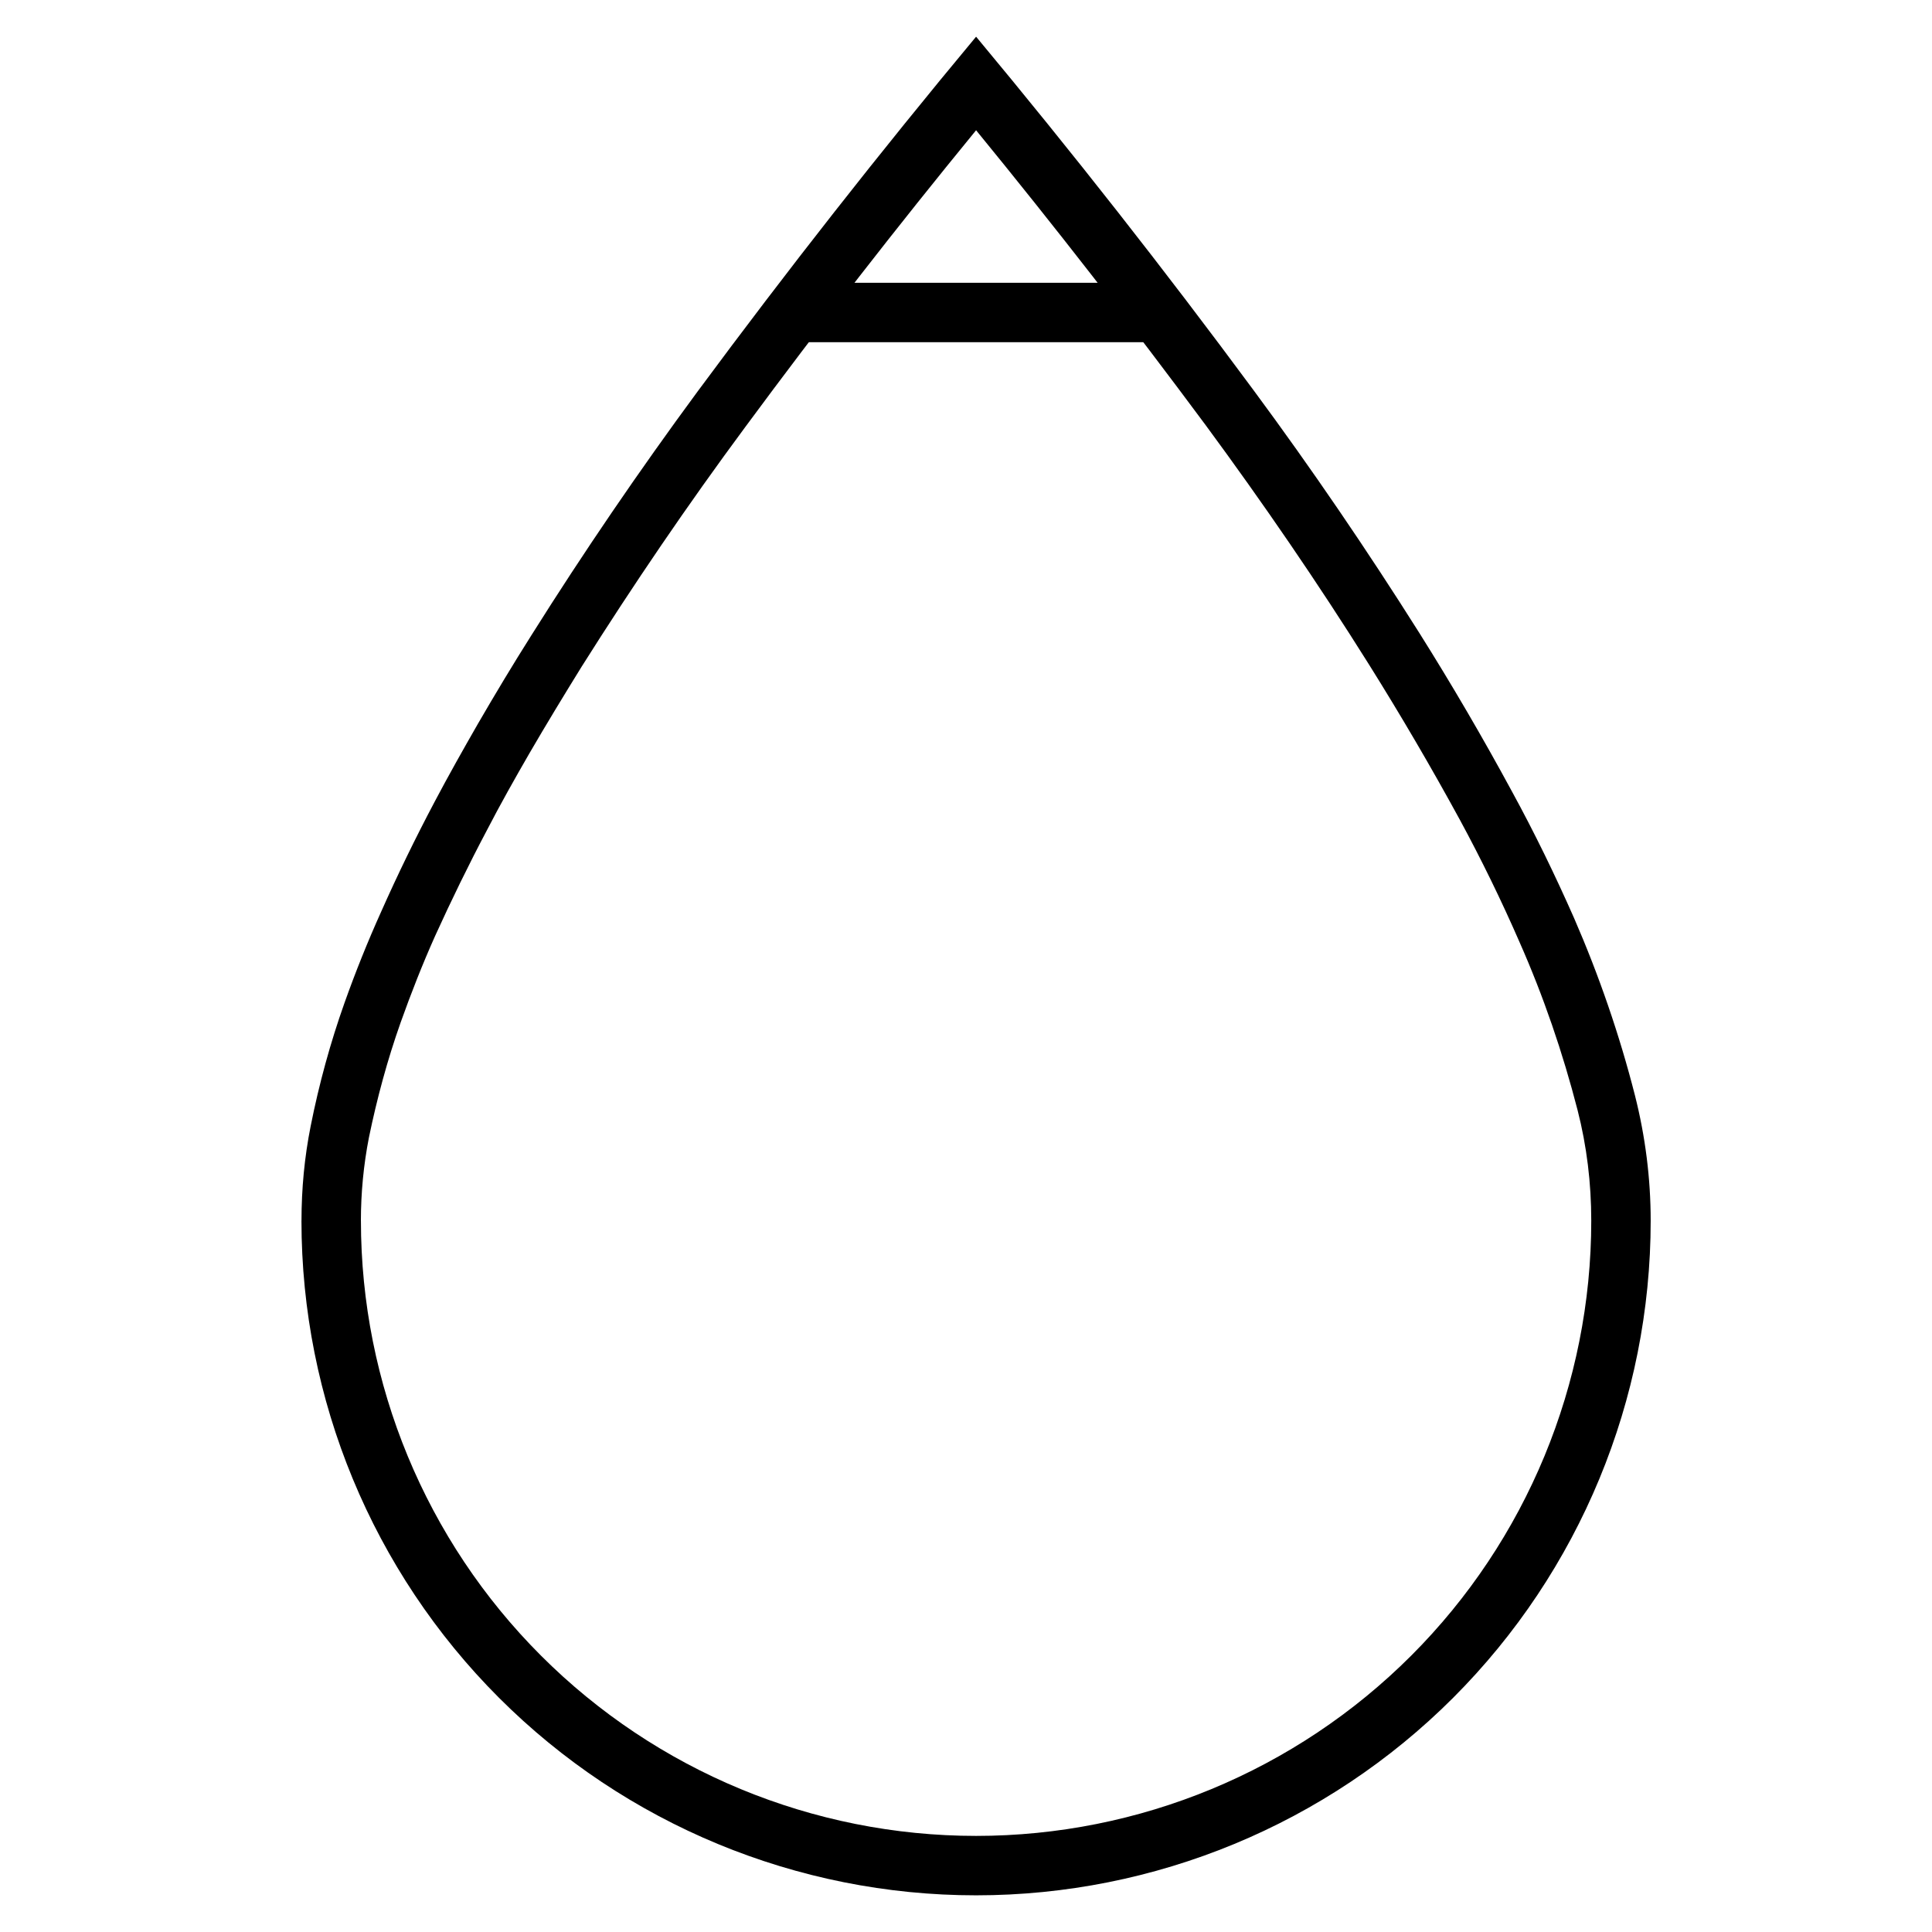 <?xml version="1.0" encoding="UTF-8"?>
<!-- Uploaded to: SVG Repo, www.svgrepo.com, Generator: SVG Repo Mixer Tools -->
<svg fill="#000000" width="800px" height="800px" version="1.1" viewBox="144 144 512 512" xmlns="http://www.w3.org/2000/svg">
 <g>
  <path d="m449.91 218.94v15.746h-94.465v-15.746z"/>
  <path d="m223.9 467.5c0-8.422 0.785-16.844 2.438-25.109 2.207-11.102 5.199-22.043 8.977-32.672 2.91-8.184 6.141-16.215 9.684-24.086 4.406-9.918 9.129-19.602 14.168-29.129 3.699-7.004 7.559-13.852 11.492-20.703 4.566-7.871 9.289-15.742 14.172-23.457 13.855-22.043 28.574-43.609 44.004-64.551 23.695-32.039 48.332-63.449 73.84-94.07 25.426 30.543 49.906 61.715 73.523 93.676 15.43 20.863 30.07 42.352 43.926 64.316 8.66 13.773 16.848 27.789 24.562 42.035 5.981 10.941 11.414 22.121 16.453 33.535 6.609 15.191 12.043 30.938 16.137 46.996 2.754 10.863 4.172 22.043 4.172 33.219 0 47.391-18.816 92.891-52.348 126.43-33.535 33.535-79.035 52.348-126.43 52.348s-92.891-18.812-126.43-52.348c-33.535-33.535-52.348-79.035-52.348-126.43zm15.742 0c0-7.398 0.711-14.797 2.125-22.039 2.125-10.312 4.883-20.547 8.426-30.547 2.754-7.711 5.746-15.348 9.129-22.906 4.332-9.523 8.898-18.891 13.777-28.102 3.543-6.852 7.32-13.539 11.18-20.23 4.484-7.715 9.129-15.352 13.852-22.988 13.699-21.727 28.105-42.902 43.375-63.527 19.762-26.766 40.148-52.977 61.168-78.641 20.938 25.582 41.168 51.641 60.852 78.168 15.191 20.625 29.676 41.723 43.293 63.449 8.426 13.461 16.453 27.16 24.09 41.172 5.668 10.469 10.941 21.254 15.746 32.273 6.375 14.406 11.492 29.363 15.426 44.637 2.441 9.523 3.621 19.363 3.621 29.281 0 43.219-17.16 84.703-47.703 115.25-30.621 30.625-72.109 47.785-115.32 47.785-43.219 0-84.703-17.16-115.32-47.785-30.547-30.543-47.707-72.027-47.707-115.25z" fill-rule="evenodd"/>
 </g>
</svg>